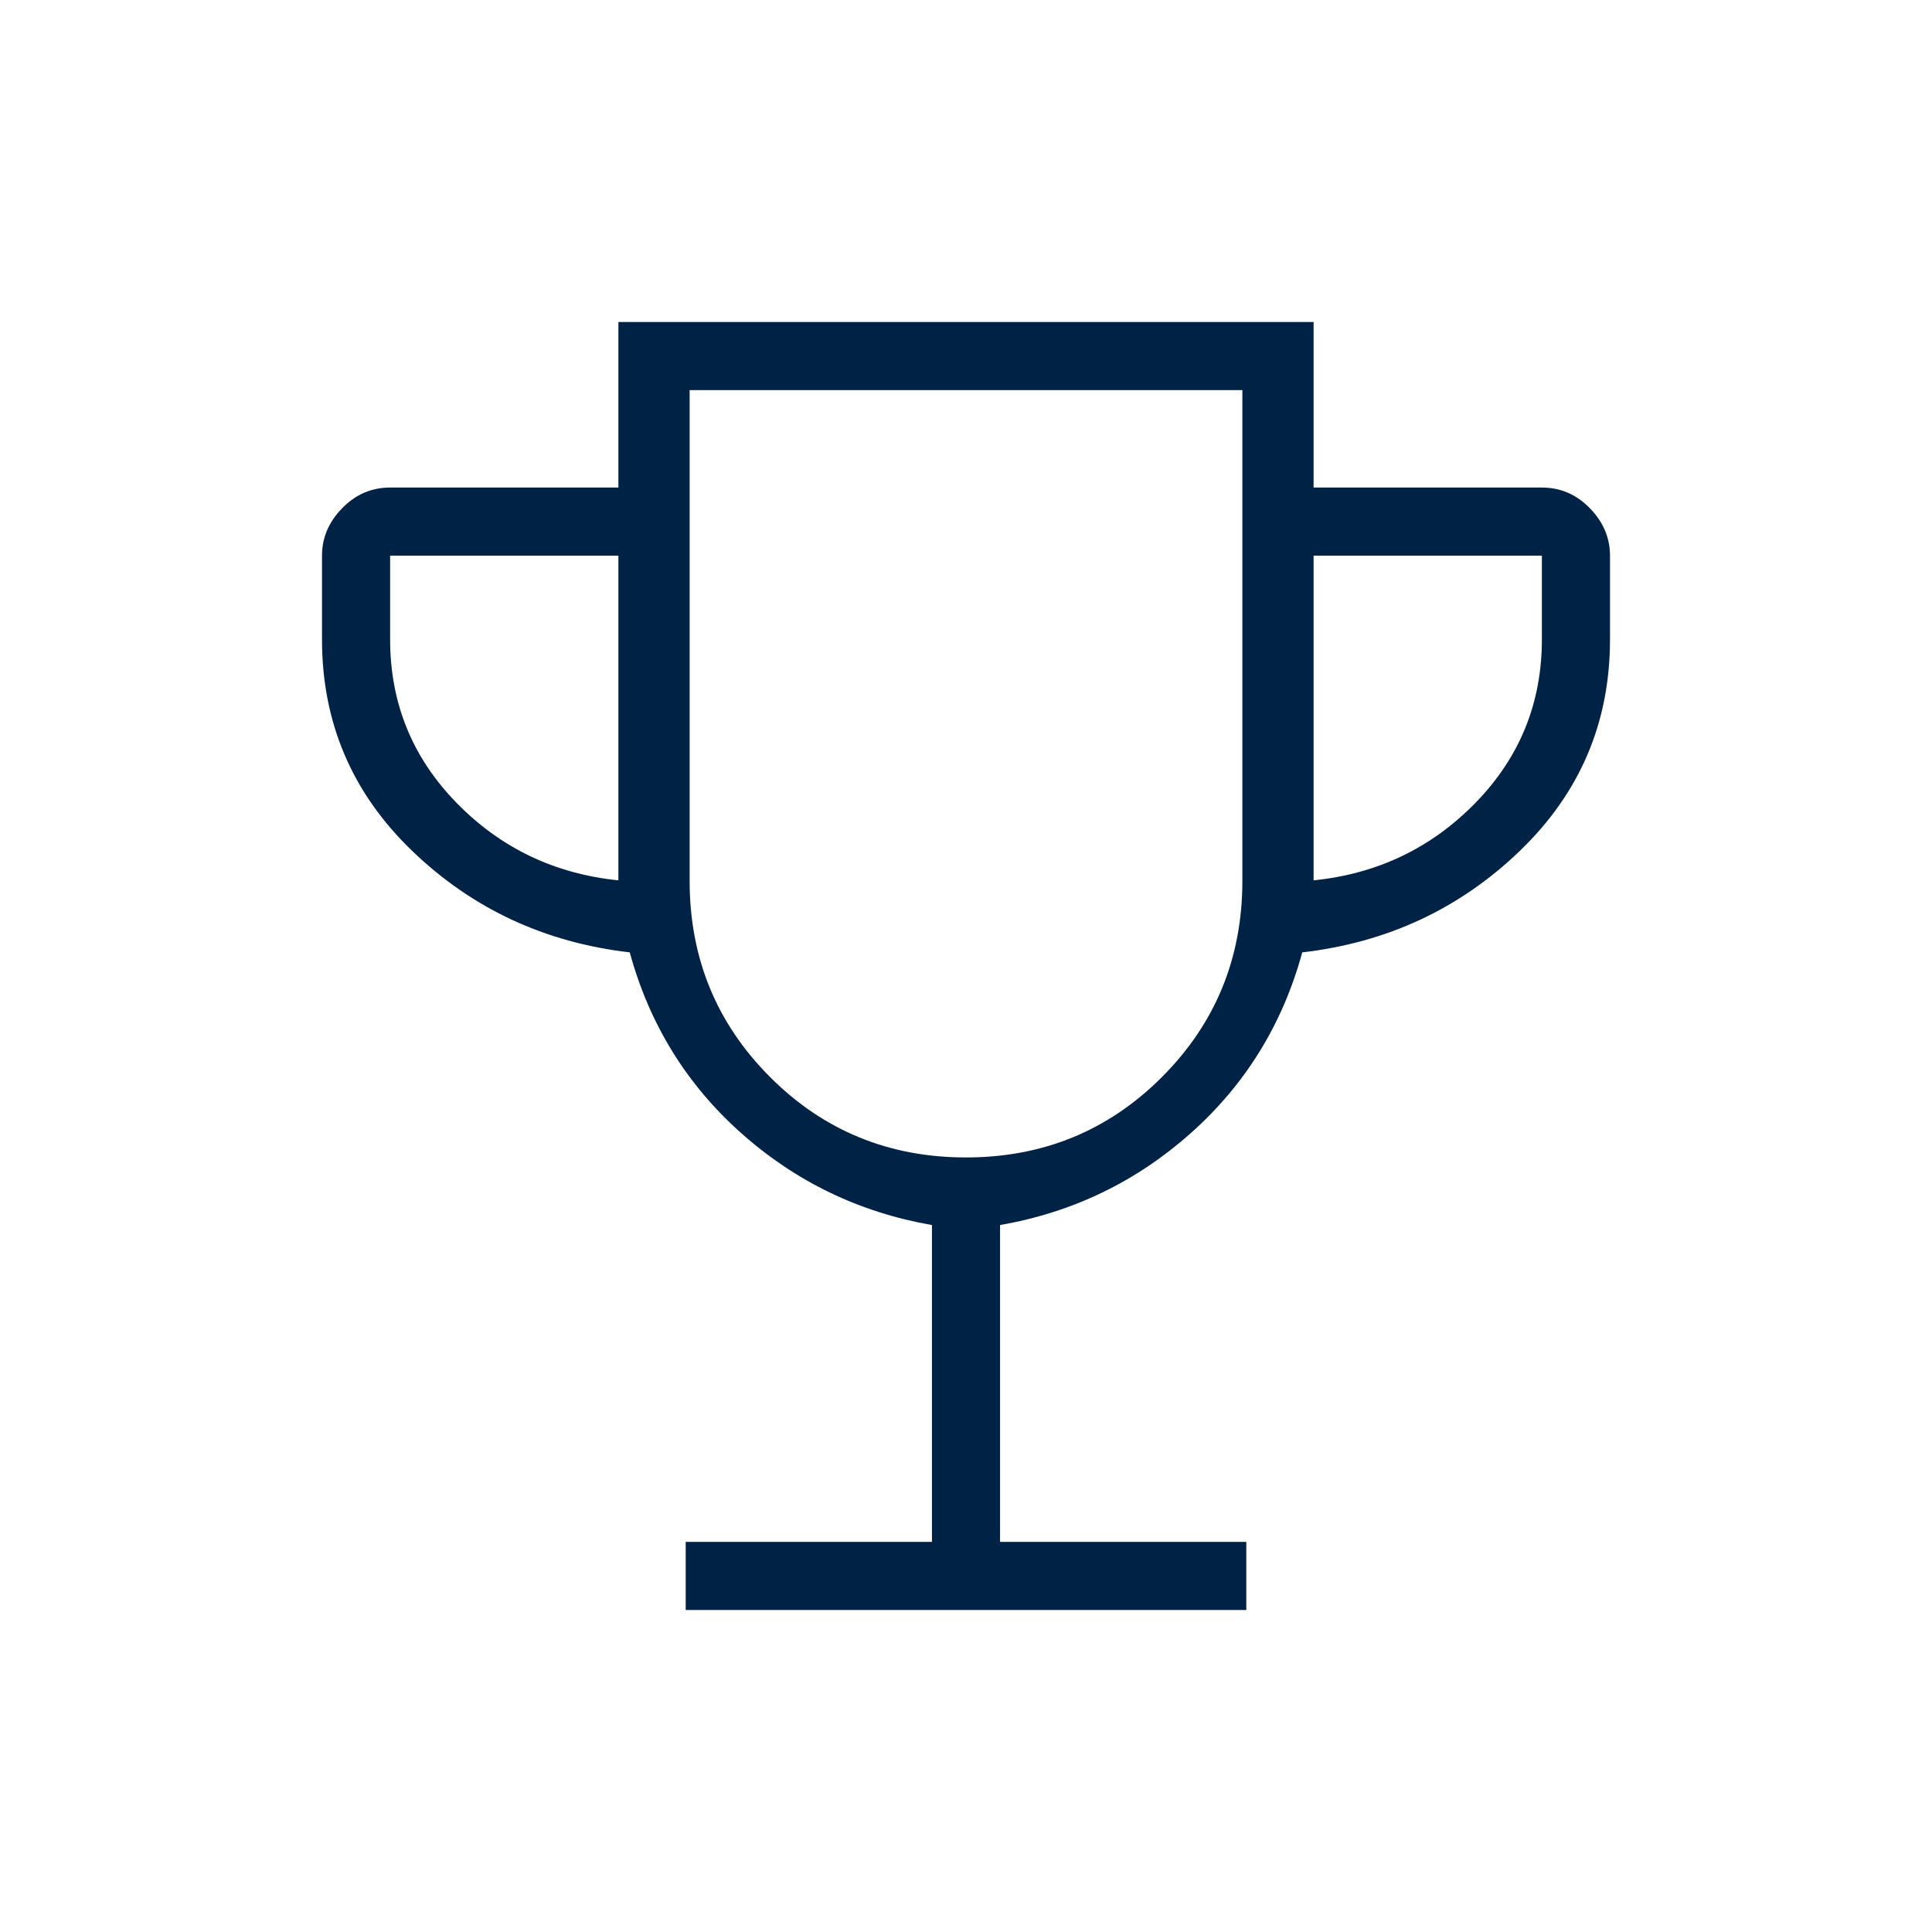 <svg xmlns="http://www.w3.org/2000/svg" height="40px" viewBox="0 -960 960 960" width="40px" fill="#002244"><path d="M340.72-160v-33.85h122.36v-157.43q-54.13-9.46-94.84-45.73-40.7-36.27-55.32-89.76-63.3-7.31-108.11-50.42Q160-580.31 160-642.26v-41.64q0-13.31 10.01-23.57 10.02-10.27 23.84-10.27h113.43V-800h345.44v82.26h113.43q13.82 0 23.84 10.27Q800-697.21 800-683.9v41.64q0 61.95-44.81 105.07-44.81 43.11-108.11 50.42-14.62 53.49-55.32 89.76-40.71 36.27-94.84 45.73v157.43h122.36V-160H340.72Zm-33.44-362.56V-683.9H193.85v41.64q0 47.29 32.89 81.07 32.9 33.78 80.54 38.63ZM480-384.87q57.49 0 97.41-40 39.92-40 39.92-97.49v-243.79H342.67v243.79q0 57.49 39.92 97.49 39.92 40 97.41 40Zm172.72-137.69q47.64-4.85 80.54-38.63 32.89-33.78 32.89-81.07v-41.64H652.72v161.34ZM480-575.59Z"/></svg>